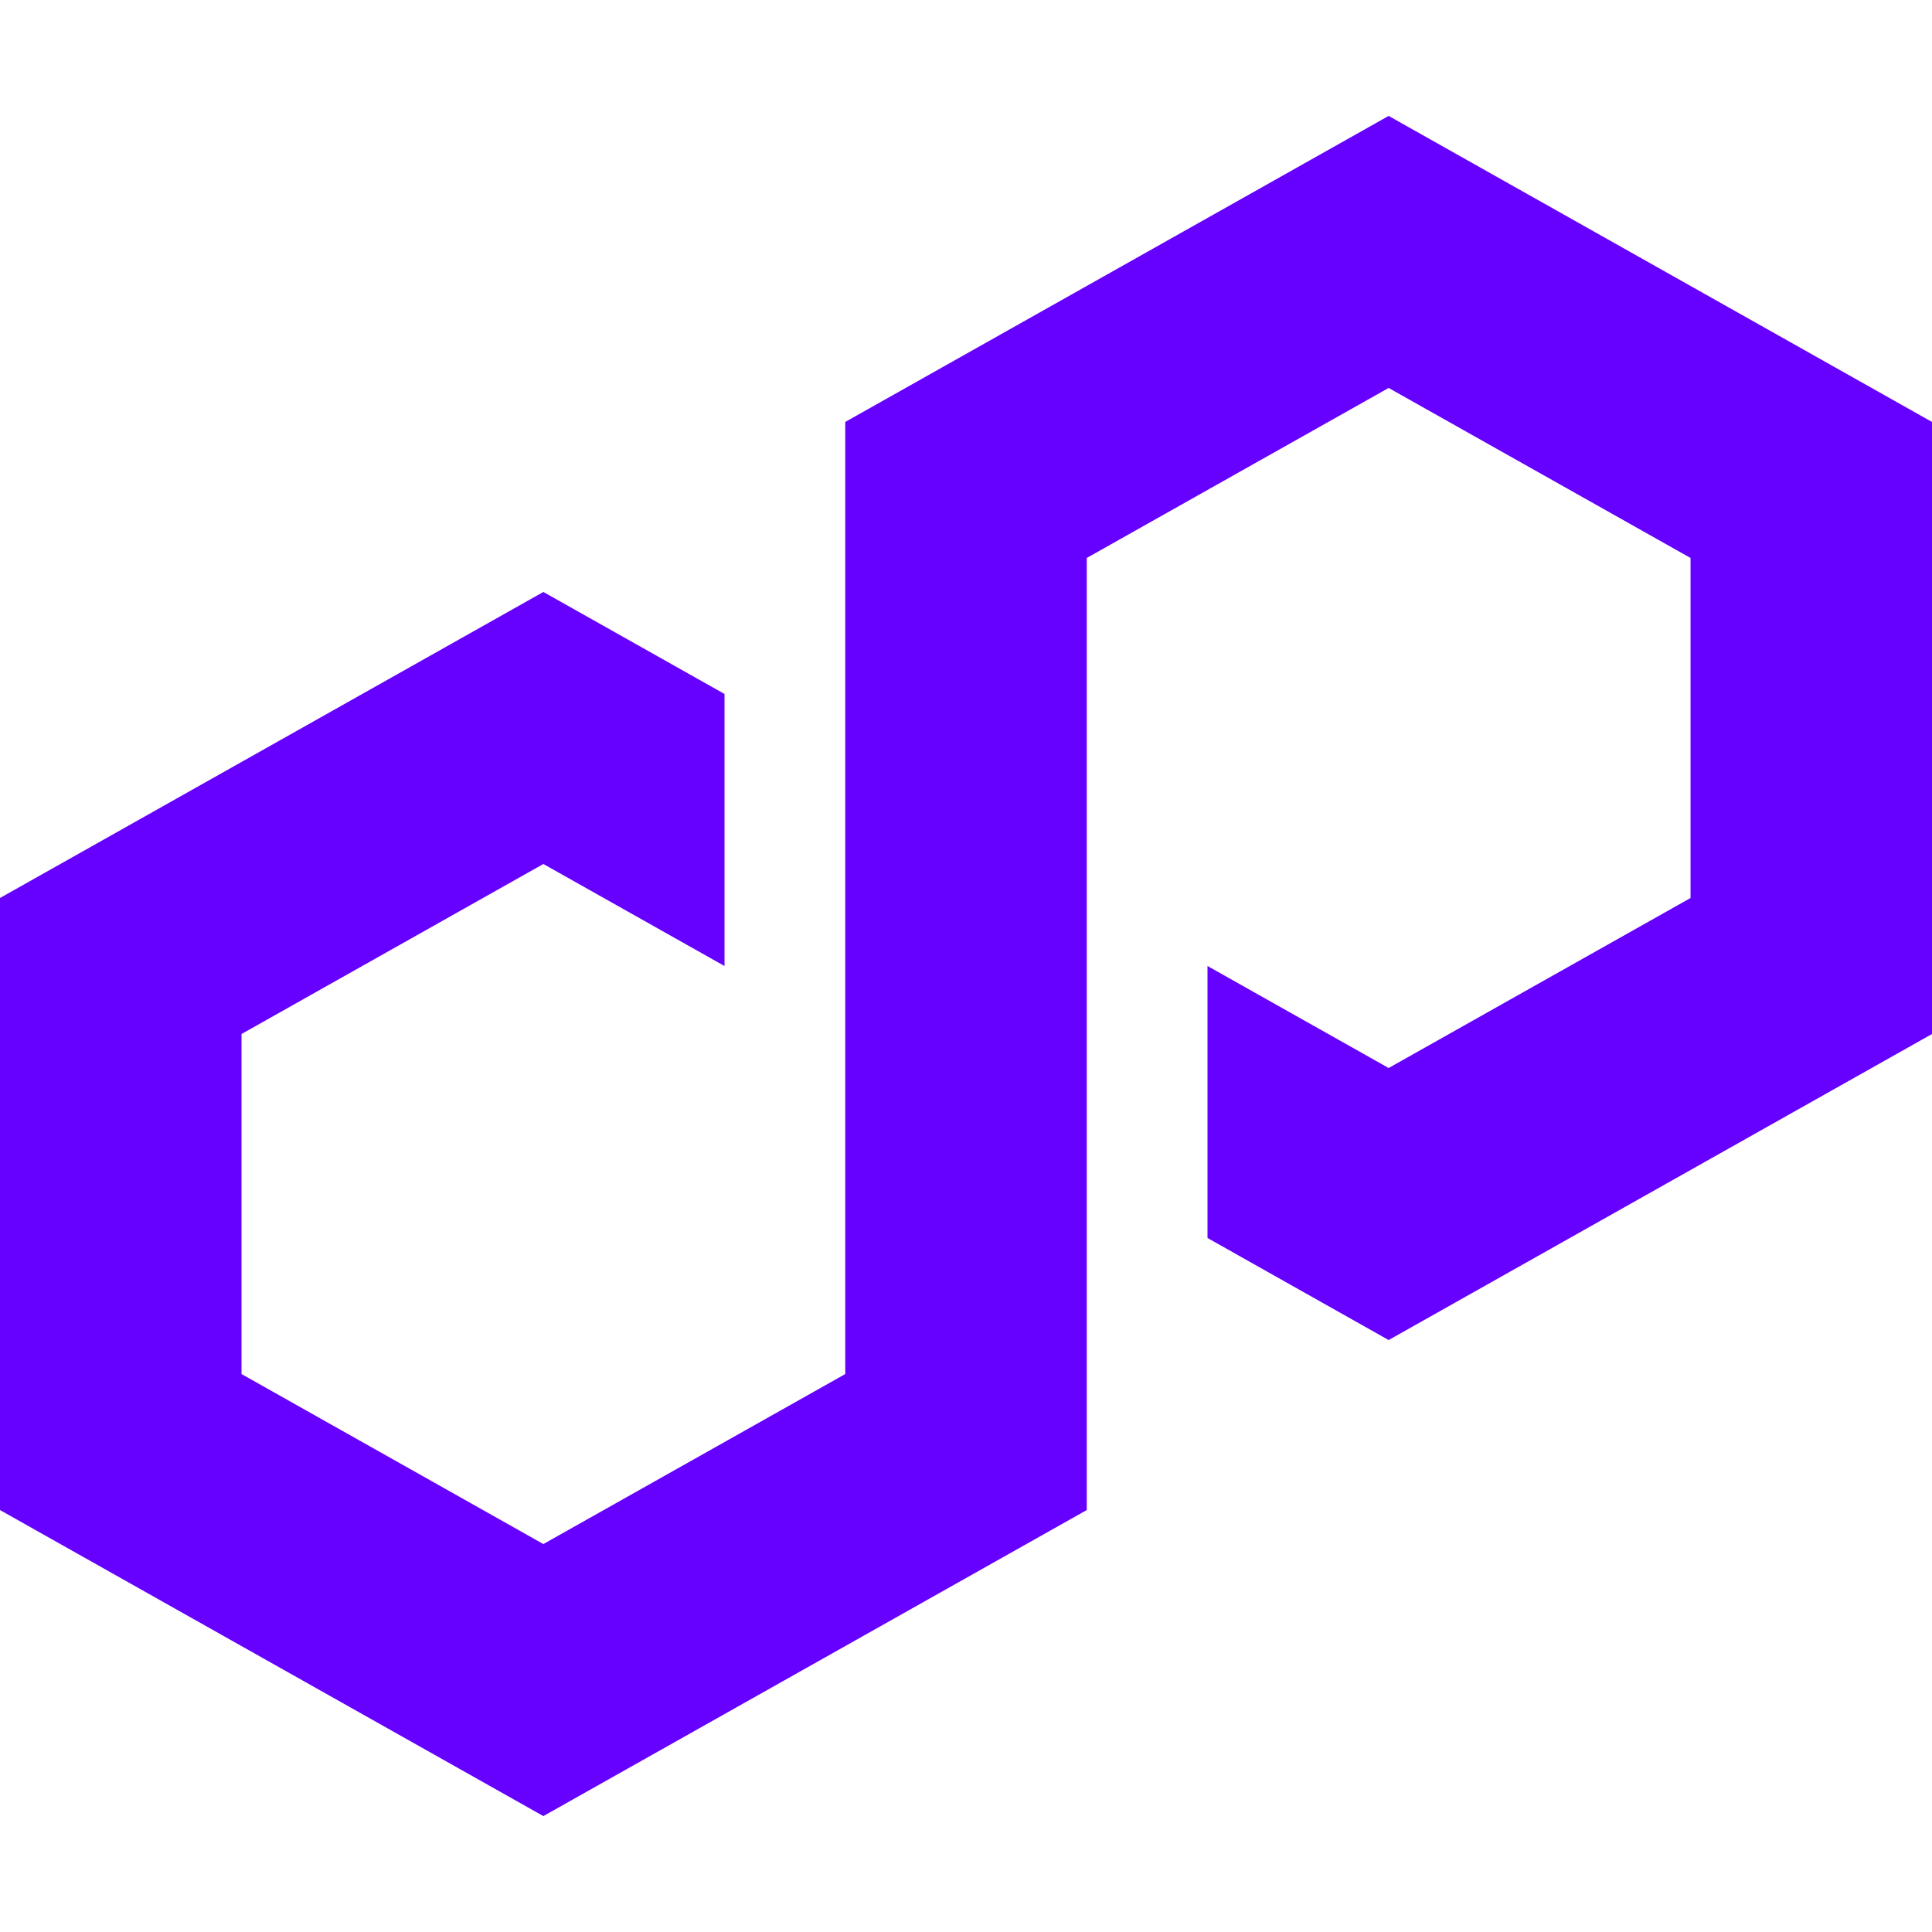 <svg width="50" height="50" viewBox="0 0 50 50" fill="none" xmlns="http://www.w3.org/2000/svg">
<path d="M18.75 17.96L14.062 15.32L0 23.24V39.08L14.062 47L28.125 39.08V14.44L35.938 10.04L43.751 14.44V23.24L35.938 27.64L31.25 25V32.039L35.938 34.68L50 26.76V10.92L35.938 3L21.875 10.92V35.56L14.062 39.96L6.25 35.56V26.76L14.062 22.36L18.75 25V17.96Z" fill="#6600FF"/>
</svg>
